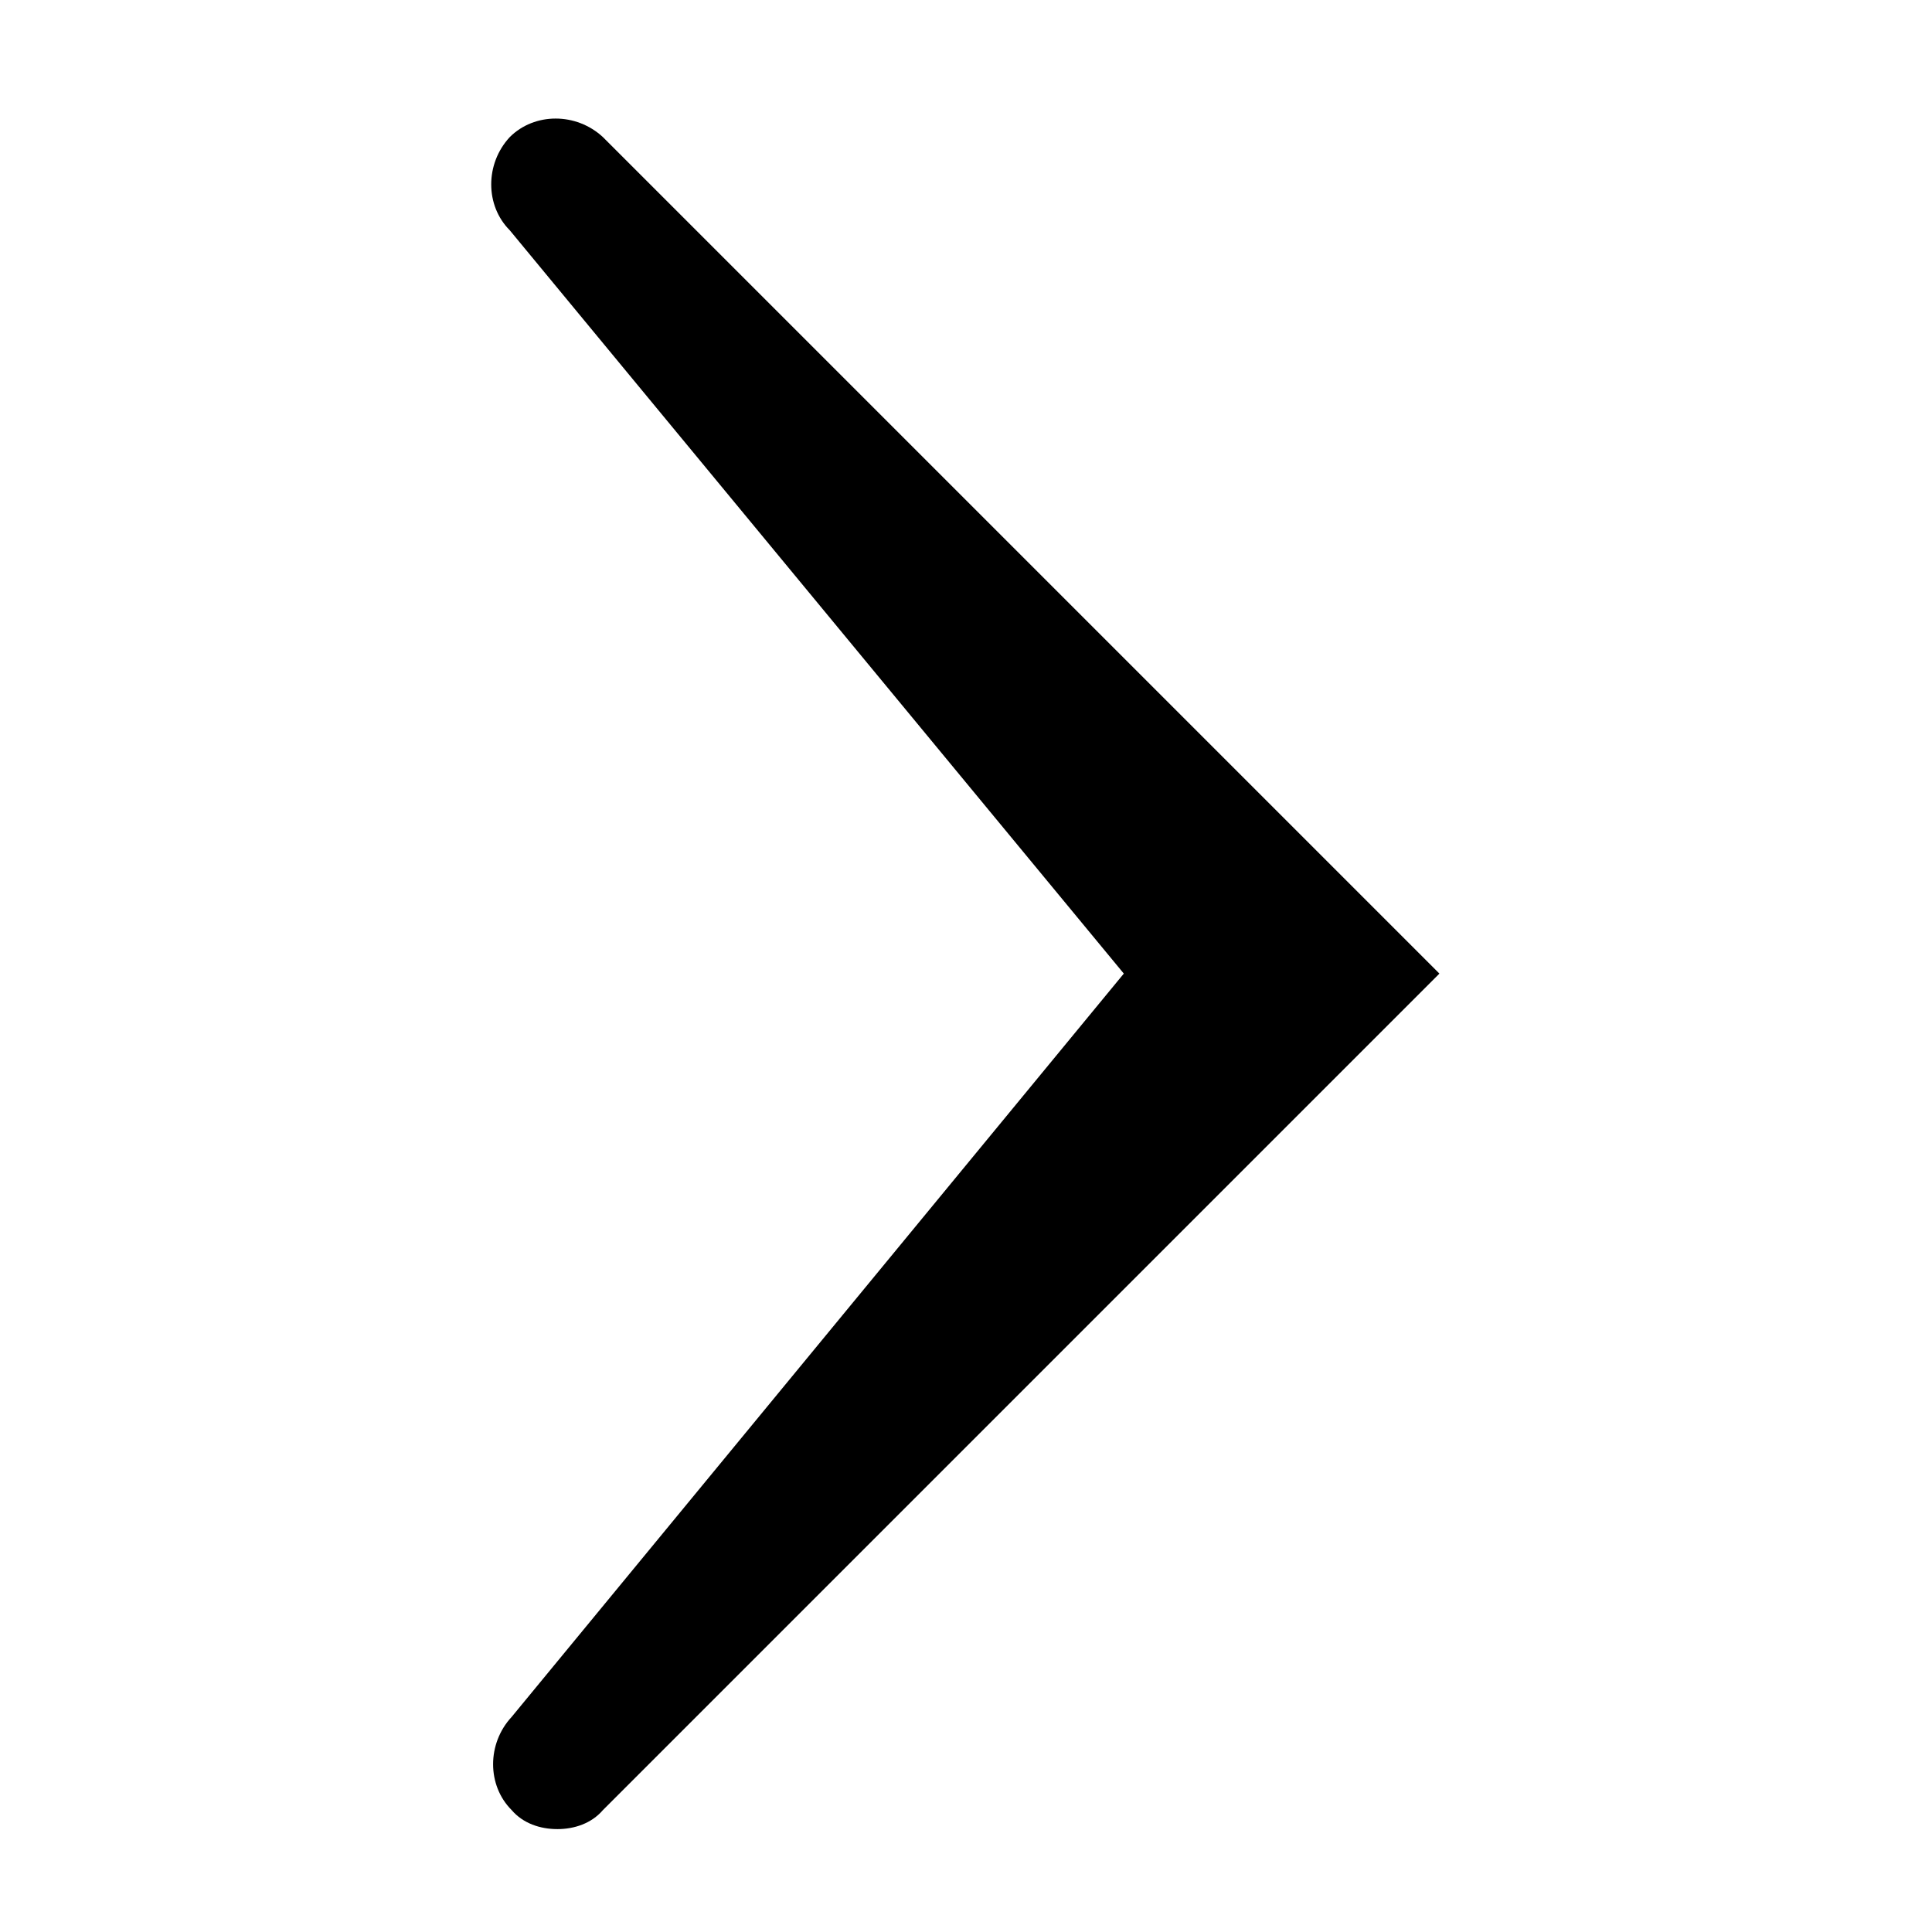 <?xml version="1.0" encoding="UTF-8"?>
<!-- The Best Svg Icon site in the world: iconSvg.co, Visit us! https://iconsvg.co -->
<svg fill="#000000" width="800px" height="800px" version="1.1" viewBox="144 144 512 512" xmlns="http://www.w3.org/2000/svg">
 <path d="m291.68 628.73c-4.535 0-9.07-1.512-12.09-5.039-6.551-6.551-6.551-17.633 0-24.688l162.23-196.99-162.73-196.99c-6.551-6.551-6.551-17.633 0-24.688 6.551-6.551 17.633-6.551 24.688 0l221.68 221.68-221.68 221.68c-3.027 3.527-7.559 5.039-12.094 5.039z"/>
</svg>
